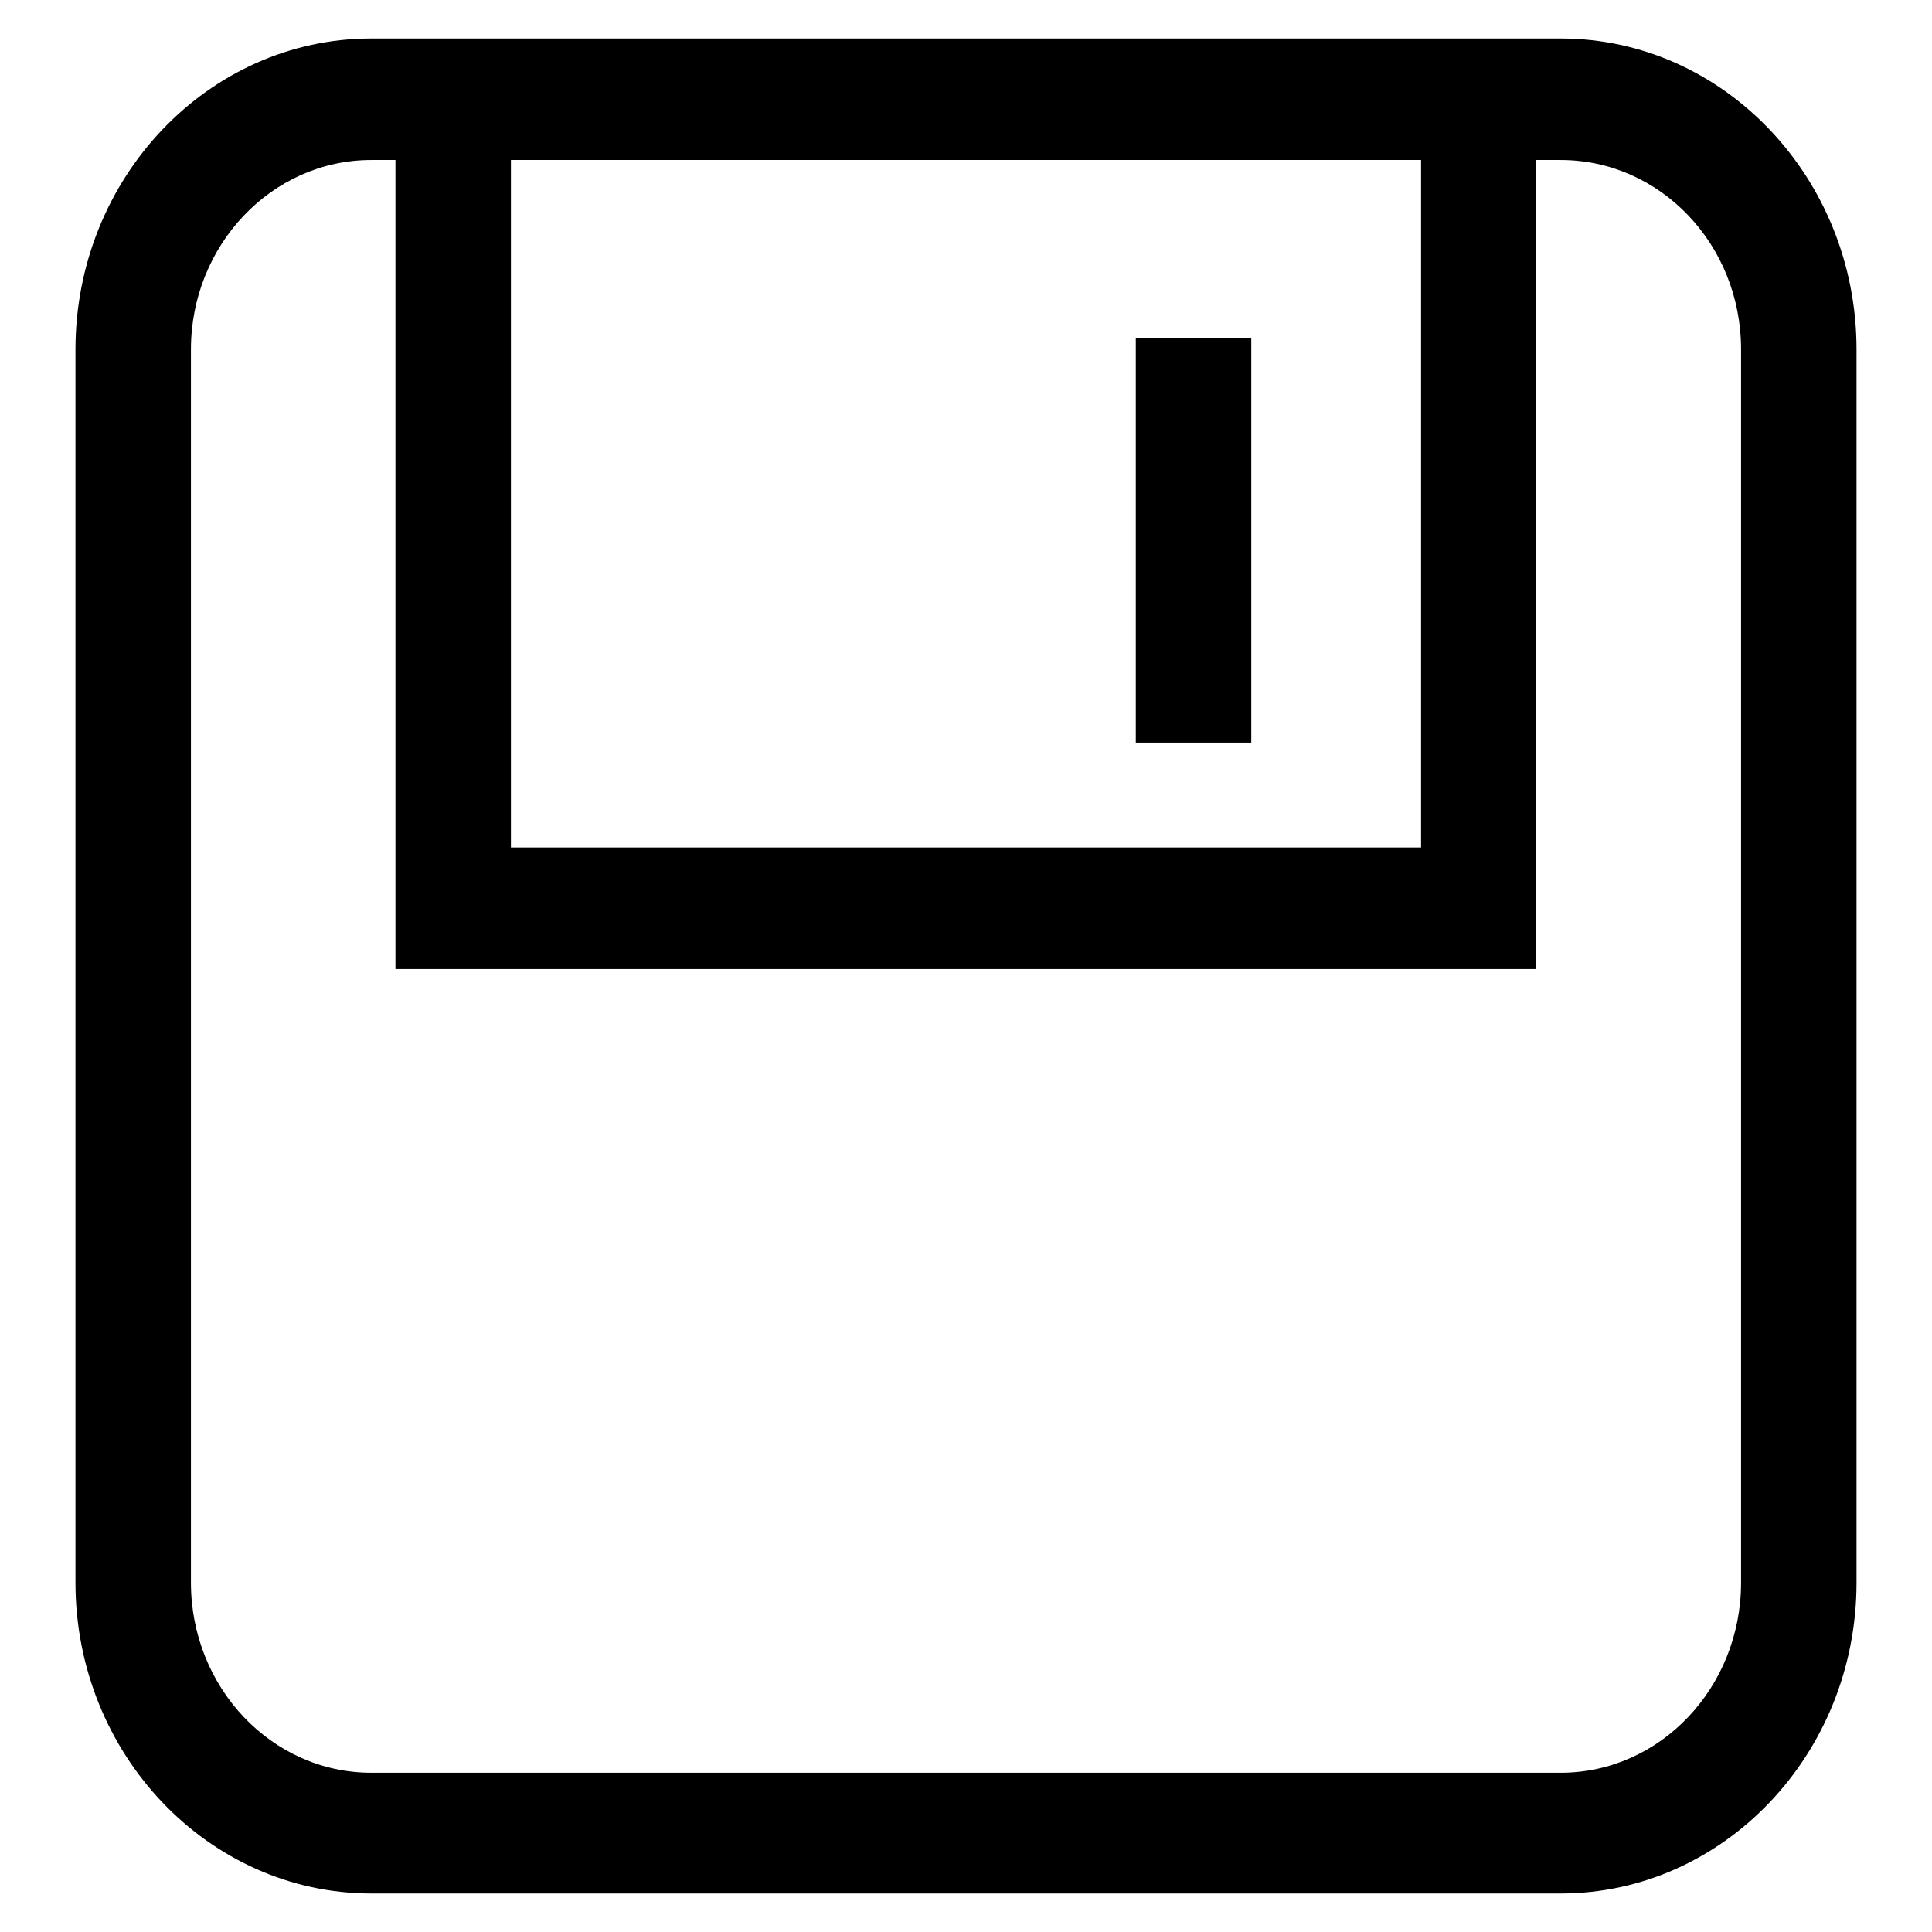 <?xml version="1.0" encoding="utf-8"?>
<!-- Svg Vector Icons : http://www.onlinewebfonts.com/icon -->
<!DOCTYPE svg PUBLIC "-//W3C//DTD SVG 1.1//EN" "http://www.w3.org/Graphics/SVG/1.1/DTD/svg11.dtd">
<svg version="1.1" xmlns="http://www.w3.org/2000/svg" xmlns:xlink="http://www.w3.org/1999/xlink" x="0px" y="0px" viewBox="0 0 256 256" enable-background="new 0 0 256 256" xml:space="preserve">
<g><g><path fill="#000000" d="M206.8,250.9H49.2c-21.6,0-39.2-18.5-39.2-41.2V46.3C10,23.6,27.6,5.1,49.2,5.1h157.6c21.6,0,39.2,18.5,39.2,41.2v163.4C246,232.4,228.4,250.9,206.8,250.9L206.8,250.9z M49.2,21.2c-13.2,0-23.9,11.3-23.9,25.1v163.4c0,13.9,10.7,25.2,23.9,25.2h157.6c13.2,0,23.9-11.3,23.9-25.2V46.3c0-13.9-10.7-25.1-23.9-25.1L49.2,21.2L49.2,21.2z M203.6,128.4H52.4V5.1h151.1V128.4L203.6,128.4z M67.7,112.3h120.6V21.2H67.7V112.3L67.7,112.3z M150.5,44.8h15.3v53.6h-15.3V44.8L150.5,44.8z"/></g></g>
</svg>